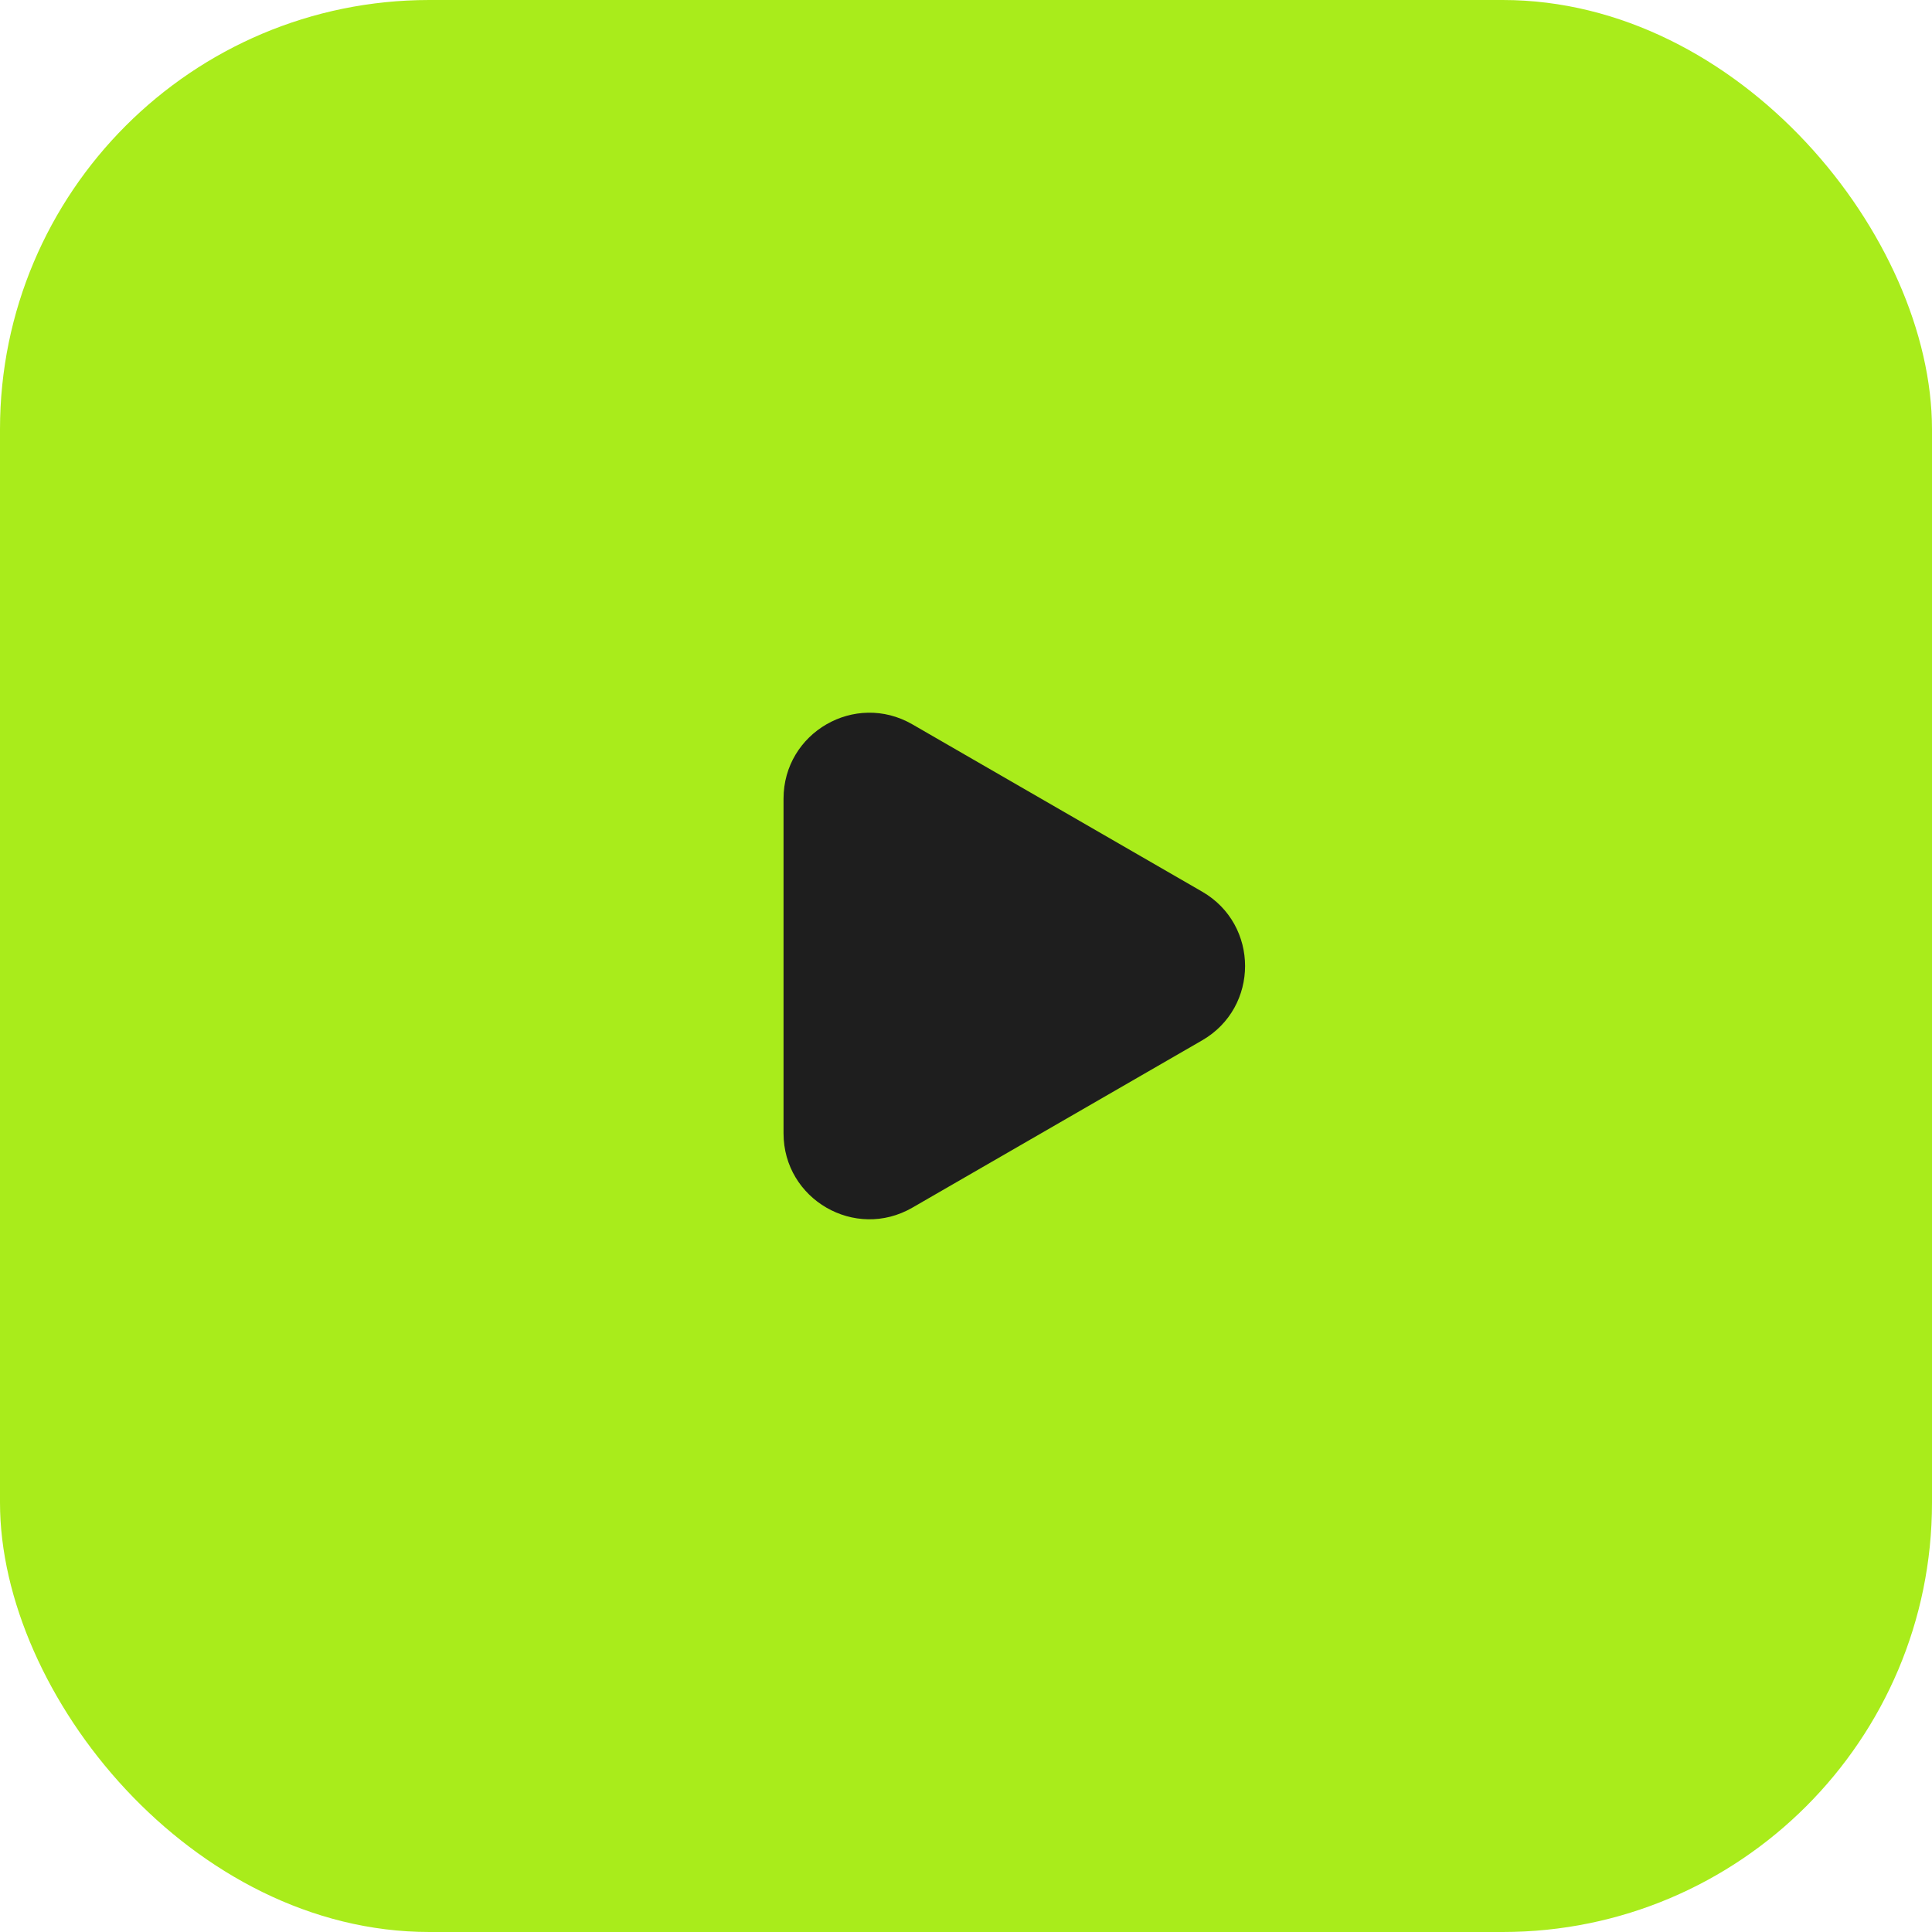 <?xml version="1.0" encoding="UTF-8"?> <svg xmlns="http://www.w3.org/2000/svg" width="90" height="90" viewBox="0 0 90 90" fill="none"><rect width="90" height="90" rx="20" fill="#A9EC1B"></rect><path d="M56 41.536C58.667 43.075 58.667 46.925 56 48.464L42.5 56.258C39.833 57.798 36.5 55.873 36.5 52.794L36.5 37.206C36.5 34.127 39.833 32.202 42.5 33.742L56 41.536Z" fill="#1E1E1E"></path></svg> 